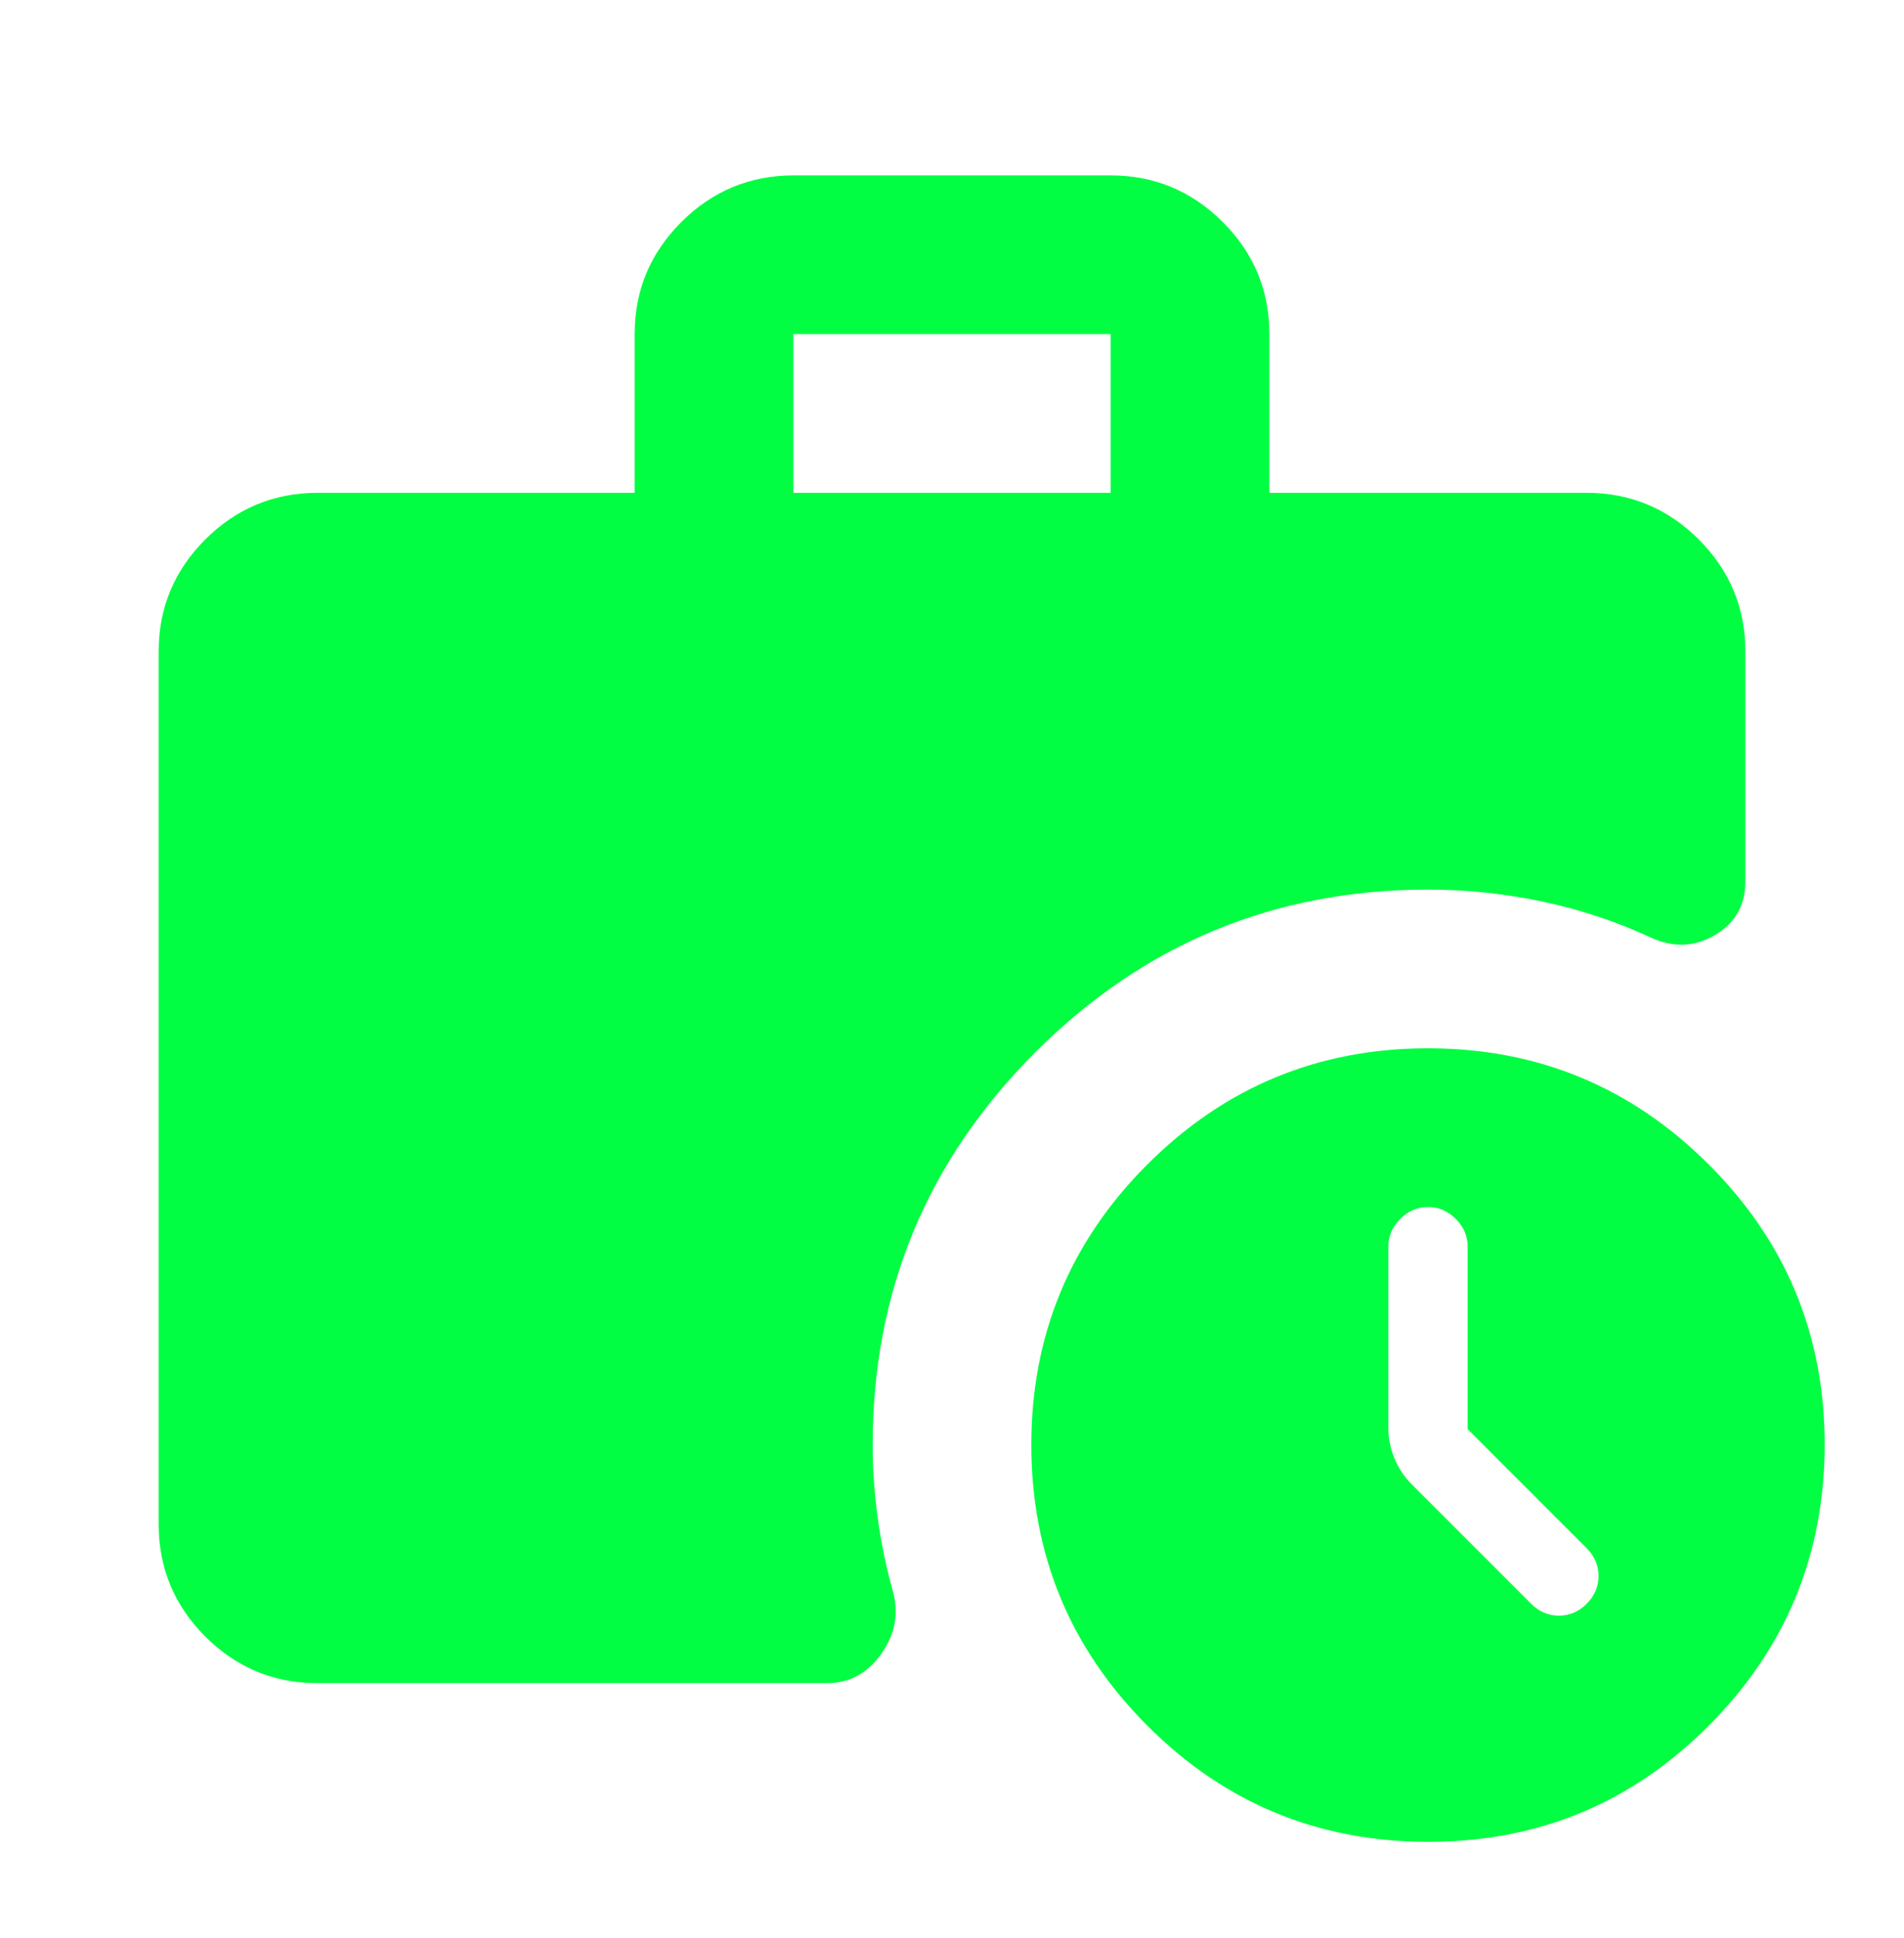 <svg width="57" height="58" viewBox="0 0 57 58" fill="none" xmlns="http://www.w3.org/2000/svg">
<path d="M23.75 14.75H33.25V10H23.75V14.75ZM42.75 55.125C39.465 55.125 36.664 53.967 34.35 51.65C32.035 49.334 30.877 46.534 30.875 43.25C30.873 39.966 32.032 37.166 34.35 34.85C36.668 32.533 39.468 31.375 42.75 31.375C46.032 31.375 48.833 32.533 51.153 34.85C53.472 37.166 54.63 39.966 54.625 43.25C54.62 46.534 53.462 49.335 51.15 51.653C48.839 53.971 46.039 55.128 42.75 55.125ZM9.5 50.375C8.194 50.375 7.076 49.91 6.146 48.981C5.217 48.051 4.752 46.933 4.75 45.625V19.5C4.75 18.194 5.215 17.076 6.146 16.146C7.077 15.217 8.195 14.752 9.5 14.75H19V10C19 8.694 19.465 7.576 20.396 6.646C21.328 5.717 22.445 5.252 23.75 5.25H33.25C34.556 5.25 35.675 5.715 36.606 6.646C37.537 7.577 38.002 8.695 38 10V14.75H47.5C48.806 14.75 49.925 15.216 50.856 16.146C51.787 17.078 52.252 18.195 52.25 19.5V26.387C52.25 27.1 51.944 27.634 51.331 27.991C50.718 28.347 50.075 28.367 49.4 28.05C48.371 27.575 47.293 27.219 46.165 26.981C45.038 26.744 43.9 26.625 42.75 26.625C38.158 26.625 34.24 28.248 30.994 31.494C27.748 34.74 26.125 38.658 26.125 43.25C26.125 43.962 26.175 44.685 26.275 45.418C26.374 46.151 26.522 46.873 26.719 47.584C26.917 48.257 26.808 48.891 26.393 49.484C25.979 50.078 25.434 50.375 24.759 50.375H9.5ZM43.938 42.775V37.312C43.938 36.996 43.819 36.719 43.581 36.481C43.344 36.244 43.067 36.125 42.75 36.125C42.433 36.125 42.156 36.244 41.919 36.481C41.681 36.719 41.562 36.996 41.562 37.312V42.716C41.562 43.032 41.622 43.34 41.741 43.637C41.859 43.935 42.038 44.202 42.275 44.438L45.837 48C46.075 48.237 46.352 48.356 46.669 48.356C46.985 48.356 47.263 48.237 47.5 48C47.737 47.763 47.856 47.485 47.856 47.169C47.856 46.852 47.737 46.575 47.5 46.337L43.938 42.775Z" fill="#02FE42"/>
</svg>
